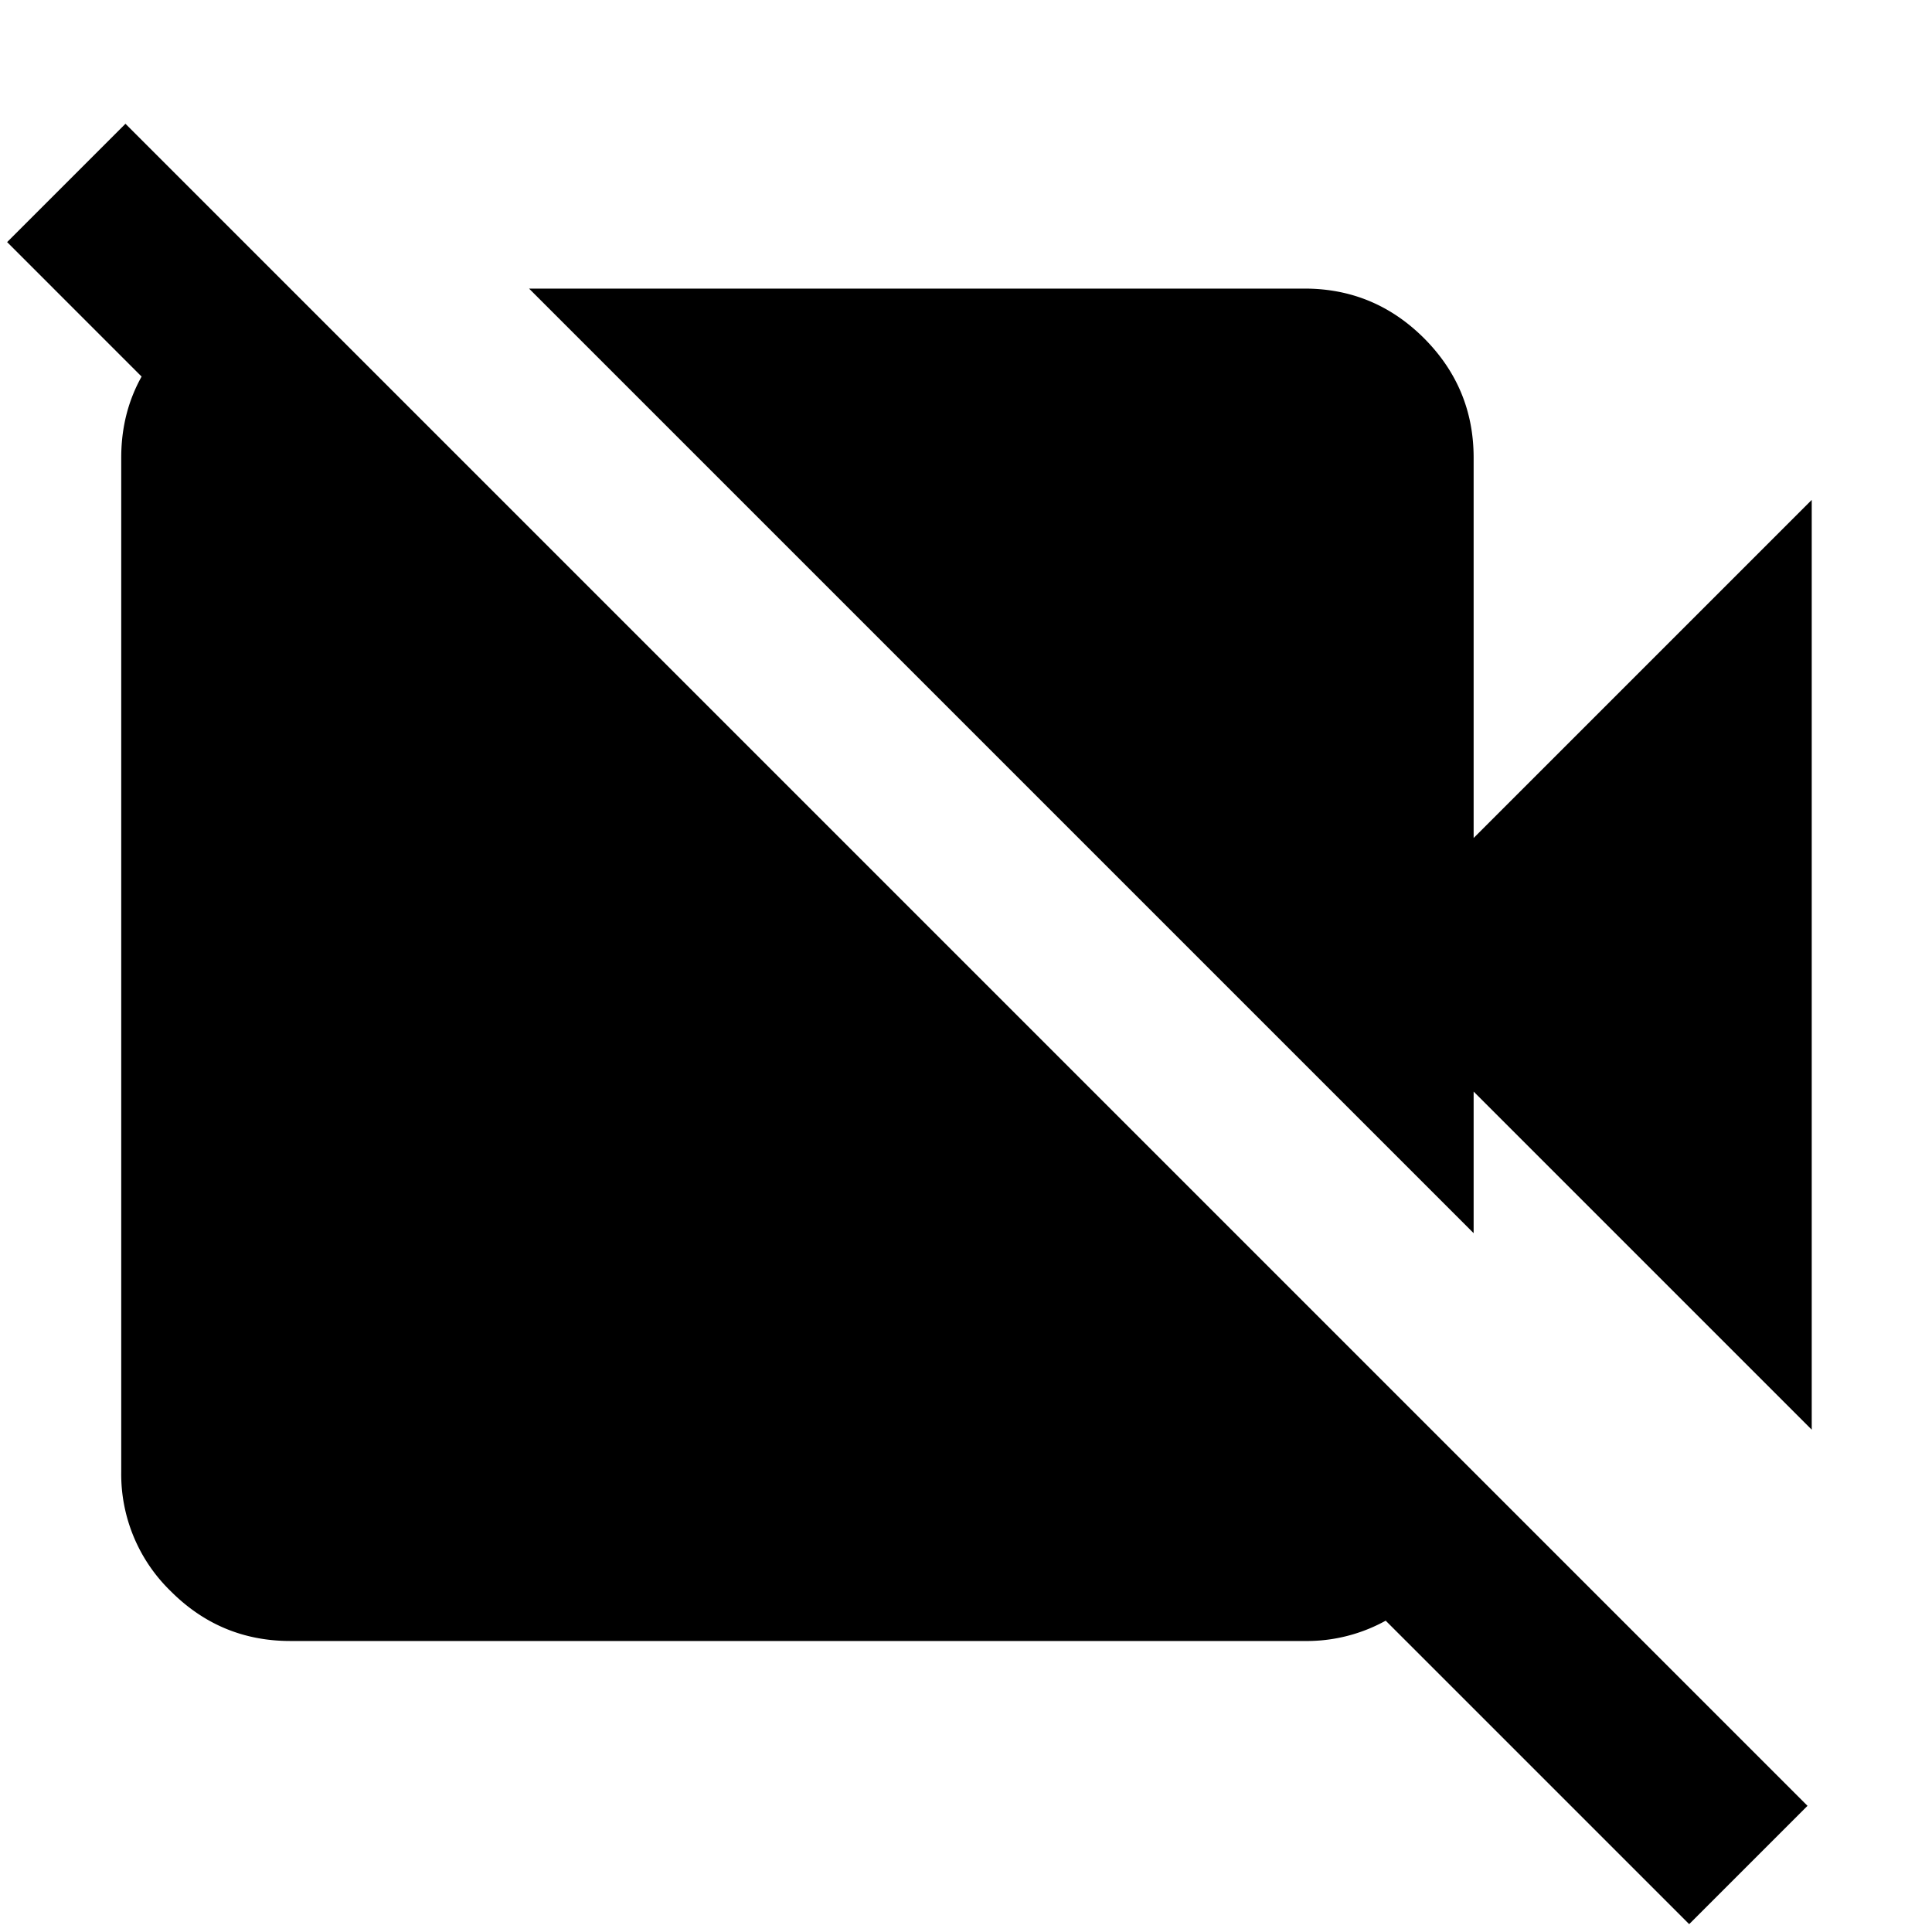 <svg viewBox="0 0 16 16" height="16" width="16" xmlns="http://www.w3.org/2000/svg" xml:space="preserve" style="fill-rule:evenodd;clip-rule:evenodd;stroke-linejoin:round;stroke-miterlimit:2"><path d="m22 17.5-4-4v1.675L6.825 4H16c.55 0 1.021.196 1.413.587.391.392.587.863.587 1.413v4.5l4-4v11Zm-1.45 5.85L.65 3.45l1.4-1.4 19.9 19.9-1.4 1.4ZM4 4l14 14a1.93 1.93 0 0 1-.587 1.413A1.93 1.93 0 0 1 16 20H4c-.55 0-1.021-.196-1.412-.587A1.927 1.927 0 0 1 2 18V6c0-.55.196-1.021.588-1.413A1.926 1.926 0 0 1 4 4Z" style="fill-rule:nonzero" transform="matrix(.7 0 0 .7 -.396 -.41)"/></svg>